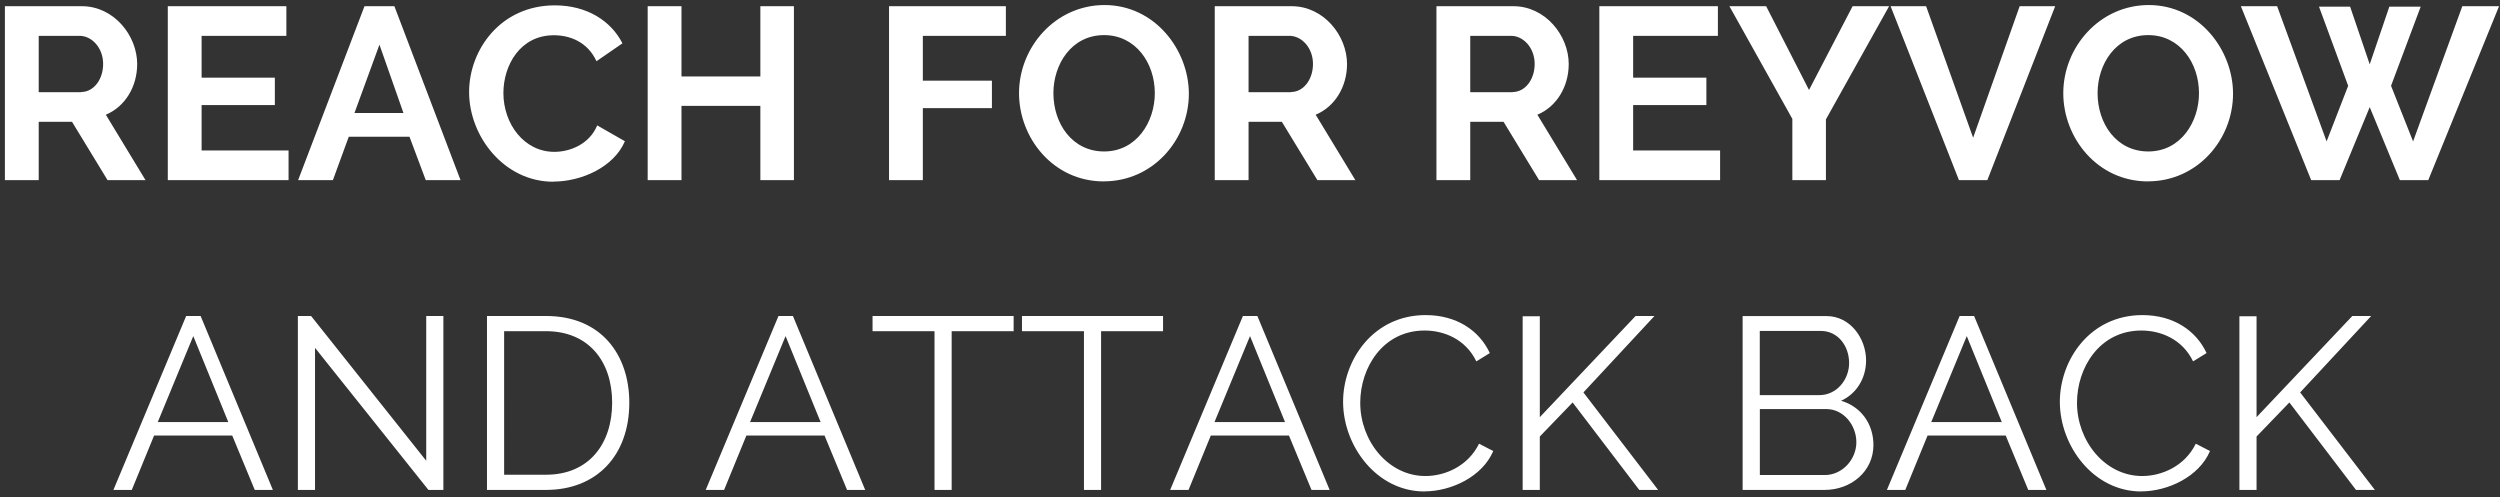 <svg xmlns="http://www.w3.org/2000/svg" width="347" height="69"><rect width="100%" height="100%" fill="#333333" stroke="none"/><path d="M5.373 25v-8.092h4.624L14.927 25h5.27l-5.508-9.078c2.686-1.122 4.352-3.9 4.352-7.038C19.04 4.94 15.81.86 11.357.86H.68V25h4.692zm5.882-12.206H5.373v-7.82h5.678c1.666 0 3.264 1.632 3.264 3.9 0 2.176-1.326 3.9-3.06 3.9zM40.053 25v-4.114h-12.07v-6.3H38.15v-3.808H27.983V4.974h11.764V.86H23.29V25h16.762zm6.154 0l2.2-6.018h8.432L59.093 25h4.828L54.74.86h-4.148L41.38 25h4.828zM56 15.684h-6.8l3.468-9.486L56 15.684zm20.808 9.52c3.9 0 8.398-2.006 9.928-5.6l-3.842-2.2c-1.088 2.618-3.774 3.672-5.95 3.672-4.216 0-7.072-3.9-7.072-8.16 0-3.842 2.312-8.024 7.004-8.024 2.176 0 4.658.884 5.916 3.604l3.604-2.482c-1.598-3.128-4.93-5.27-9.384-5.27-7.514 0-11.9 6.154-11.9 12.036 0 6.12 4.828 12.444 11.696 12.444zM94.59 25V14.698h10.948V25h4.658V.86h-4.658v9.758H94.59V.86h-4.692V25h4.692zm33.5 0v-9.996h9.588v-3.808h-9.588V4.974h11.526V.86h-16.218V25h4.692zm25.126.17c6.834 0 11.798-5.78 11.798-12.172C165.003 6.912 160.277.7 153.307.7c-6.8 0-11.866 5.814-11.866 12.24 0 6.188 4.726 12.24 11.764 12.24zm.034-4.148c-4.454 0-7.038-3.9-7.038-8.092 0-3.978 2.482-8.058 7.038-8.058 4.352 0 7.038 3.842 7.038 8.058 0 3.978-2.516 8.092-7.038 8.092zM173.3 25v-8.092h4.624l4.93 8.092h5.27l-5.508-9.078c2.686-1.122 4.352-3.9 4.352-7.038 0-3.944-3.23-8.024-7.684-8.024h-10.676V25h4.692zm5.882-12.206H173.3v-7.82h5.678c1.666 0 3.264 1.632 3.264 3.9 0 2.176-1.326 3.9-3.06 3.9zM204.07 25v-8.092h4.624l4.93 8.092h5.27l-5.508-9.078c2.686-1.122 4.352-3.9 4.352-7.038 0-3.944-3.23-8.024-7.684-8.024h-10.676V25h4.692zm5.882-12.206h-5.882v-7.82h5.678c1.666 0 3.264 1.632 3.264 3.9 0 2.176-1.326 3.9-3.06 3.9zM238.75 25v-4.114h-12.07v-6.3h10.166v-3.808H226.68V4.974h11.764V.86h-16.456V25h16.762zm14.688 0v-8.432L262.21.86h-5.066l-6.052 11.628L245.14.86h-5.1l8.738 15.64V25h4.658zm22.406 0L285.26.86h-4.93l-6.46 18.258L267.343.86h-4.93L271.9 25h3.944zm22.304.17c6.834 0 11.798-5.78 11.798-12.172C309.945 6.912 305.22.7 298.25.7c-6.8 0-11.866 5.814-11.866 12.24 0 6.188 4.726 12.24 11.764 12.24zm.034-4.148c-4.454 0-7.038-3.9-7.038-8.092 0-3.978 2.482-8.058 7.038-8.058 4.352 0 7.038 3.842 7.038 8.058 0 3.978-2.516 8.092-7.038 8.092zM324.735 25l4.182-10.132L333.1 25h3.944L346.87.86h-5.1l-6.834 18.768-3.06-7.718L335.99.928h-4.352l-2.72 8-2.72-8h-4.318l4.046 10.982-2.992 7.718L316.065.86h-5.032L320.79 25h3.944zM18.293 68l3.094-7.548h10.846L35.36 68h2.516l-10.03-24.14H25.84L15.743 68h2.55zm13.396-9.418h-9.792l4.93-11.934 4.862 11.934zM43.725 68V48.28L59.467 68h2.074V43.86h-2.38v20.094L43.18 43.86h-1.836V68h2.38zm32.062 0c7.038 0 11.56-4.794 11.56-12.104 0-6.63-3.876-12.036-11.56-12.036h-8.194V68h8.194zm0-2.108h-5.814V45.968h5.814c5.848 0 9.18 4.114 9.18 9.928 0 5.678-3.196 9.996-9.18 9.996zM100.505 68l3.094-7.548h10.846L117.573 68h2.516l-10.03-24.14h-2.006L97.955 68h2.55zm13.396-9.418h-9.792l4.93-11.934 4.862 11.934zM132.09 68V45.968h8.602V43.86H121.11v2.108h8.602V68h2.38zm20.74 0V45.968h8.602V43.86H141.85v2.108h8.602V68h2.38zm12.138 0l3.094-7.548h10.846L182.037 68h2.516l-10.03-24.14h-2.006L162.42 68h2.55zm13.396-9.418h-9.792l4.93-11.934 4.862 11.934zm19.346 9.622c3.672 0 8.024-2.006 9.554-5.6l-1.972-1.02c-1.53 3.128-4.726 4.488-7.446 4.488-5.134 0-9.044-4.828-9.044-10.166 0-4.862 3.128-10.03 8.942-10.03 2.584 0 5.644 1.122 7.174 4.284l1.87-1.156c-1.462-3.128-4.6-5.27-8.908-5.27-7.276 0-11.458 6.222-11.458 12.036 0 6.12 4.658 12.444 11.288 12.444zM213.725 68v-7.412l4.556-4.726L227.53 68h2.618l-10.37-13.532 9.86-10.608h-2.618l-13.294 14.042V43.894h-2.38V68h2.38zm39.542 0c3.672 0 6.766-2.584 6.766-6.222 0-2.958-1.734-5.338-4.488-6.154 2.176-.986 3.468-3.162 3.468-5.6 0-2.992-2.142-6.154-5.508-6.154h-11.628V68h11.4zm-.714-13.158h-8.296v-8.908h8.5c2.278 0 3.9 2.006 3.9 4.454 0 2.312-1.734 4.454-4.114 4.454zm.714 11.084h-9V56.78h9.248c2.38 0 4.148 2.244 4.148 4.6 0 2.38-1.938 4.556-4.386 4.556zM264.453 68l3.094-7.548h10.846L281.52 68h2.516l-10.03-24.14H272L261.903 68h2.55zm13.396-9.418h-9.792l4.93-11.934 4.862 11.934zm19.346 9.622c3.672 0 8.024-2.006 9.554-5.6l-1.972-1.02c-1.53 3.128-4.726 4.488-7.446 4.488-5.134 0-9.044-4.828-9.044-10.166 0-4.862 3.128-10.03 8.942-10.03 2.584 0 5.644 1.122 7.174 4.284l1.87-1.156c-1.462-3.128-4.6-5.27-8.908-5.27-7.276 0-11.458 6.222-11.458 12.036 0 6.12 4.658 12.444 11.288 12.444zM313.21 68v-7.412l4.556-4.726L327.013 68h2.618l-10.37-13.532 9.86-10.608h-2.618L313.21 57.902V43.894h-2.38V68h2.38z" fill="#fff" fill-rule="nonzero"/></svg>